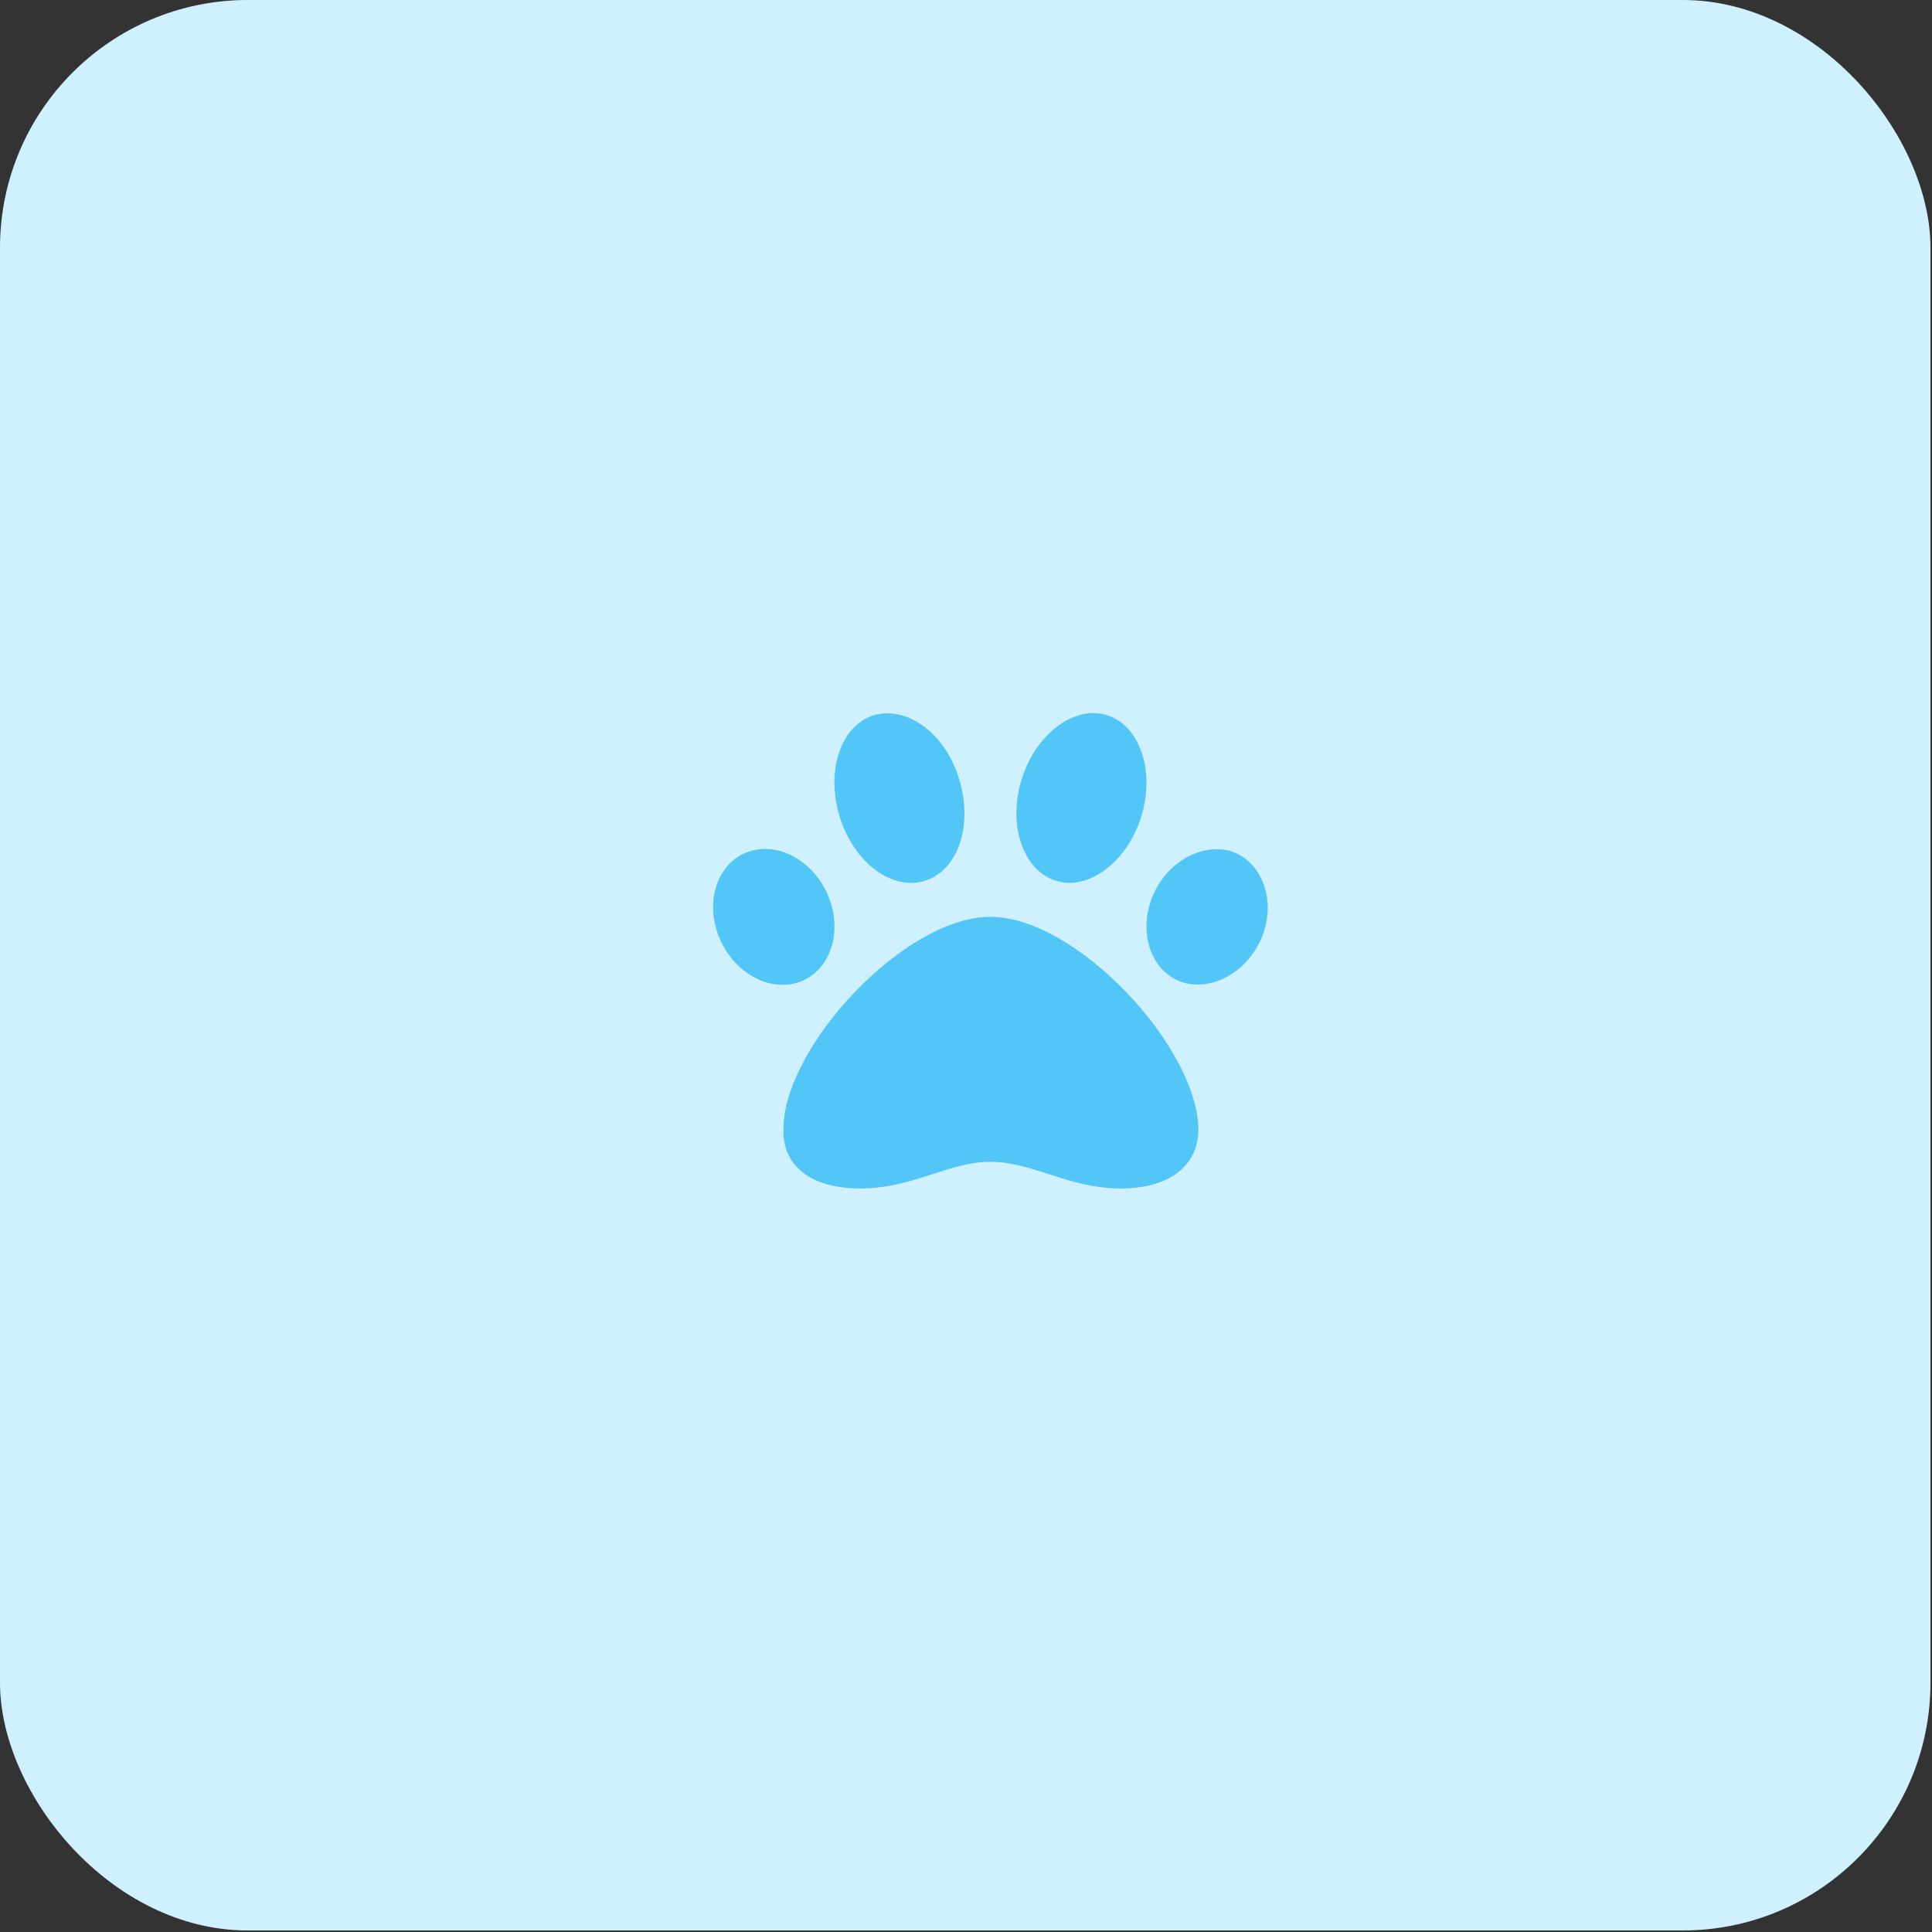 <svg width="78" height="78" viewBox="0 0 78 78" fill="none" xmlns="http://www.w3.org/2000/svg">
<rect x="0" y="0" width="78" height="78" fill="#333333" stroke="none"/>
<rect width="77.938" height="77.938" rx="10" fill="#CEF0FF"/>
<path d="M39.986 37.015C36.515 37.015 31.628 42.272 31.628 45.592C31.589 47.087 32.759 47.982 34.729 47.982C36.864 47.982 38.276 46.907 39.986 46.907C41.714 46.907 43.132 47.982 45.244 47.982C47.173 47.982 48.382 47.088 48.382 45.594C48.345 42.276 43.459 37.015 39.986 37.015ZM33.548 36.475C33.094 34.992 31.689 34.029 30.415 34.328C29.142 34.628 28.478 36.073 28.932 37.555C29.386 39.041 30.791 40.005 32.065 39.706C33.338 39.406 33.998 37.958 33.548 36.475ZM37.253 35.584C38.603 35.236 39.281 33.481 38.762 31.584C38.243 29.688 36.728 28.539 35.372 28.848C34.022 29.196 33.344 30.952 33.863 32.848C34.383 34.706 35.897 35.936 37.253 35.584ZM49.561 34.329C48.288 34.068 46.882 34.993 46.429 36.476C45.975 37.96 46.636 39.405 47.91 39.705C49.184 39.966 50.584 39.041 51.043 37.558C51.495 36.073 50.795 34.629 49.561 34.329ZM42.72 35.584C44.037 35.932 45.591 34.706 46.11 32.848C46.629 30.99 45.951 29.196 44.601 28.848C43.284 28.5 41.73 29.727 41.211 31.584C40.691 33.443 41.369 35.237 42.72 35.584Z" fill="#53C6F8"/>
</svg>

